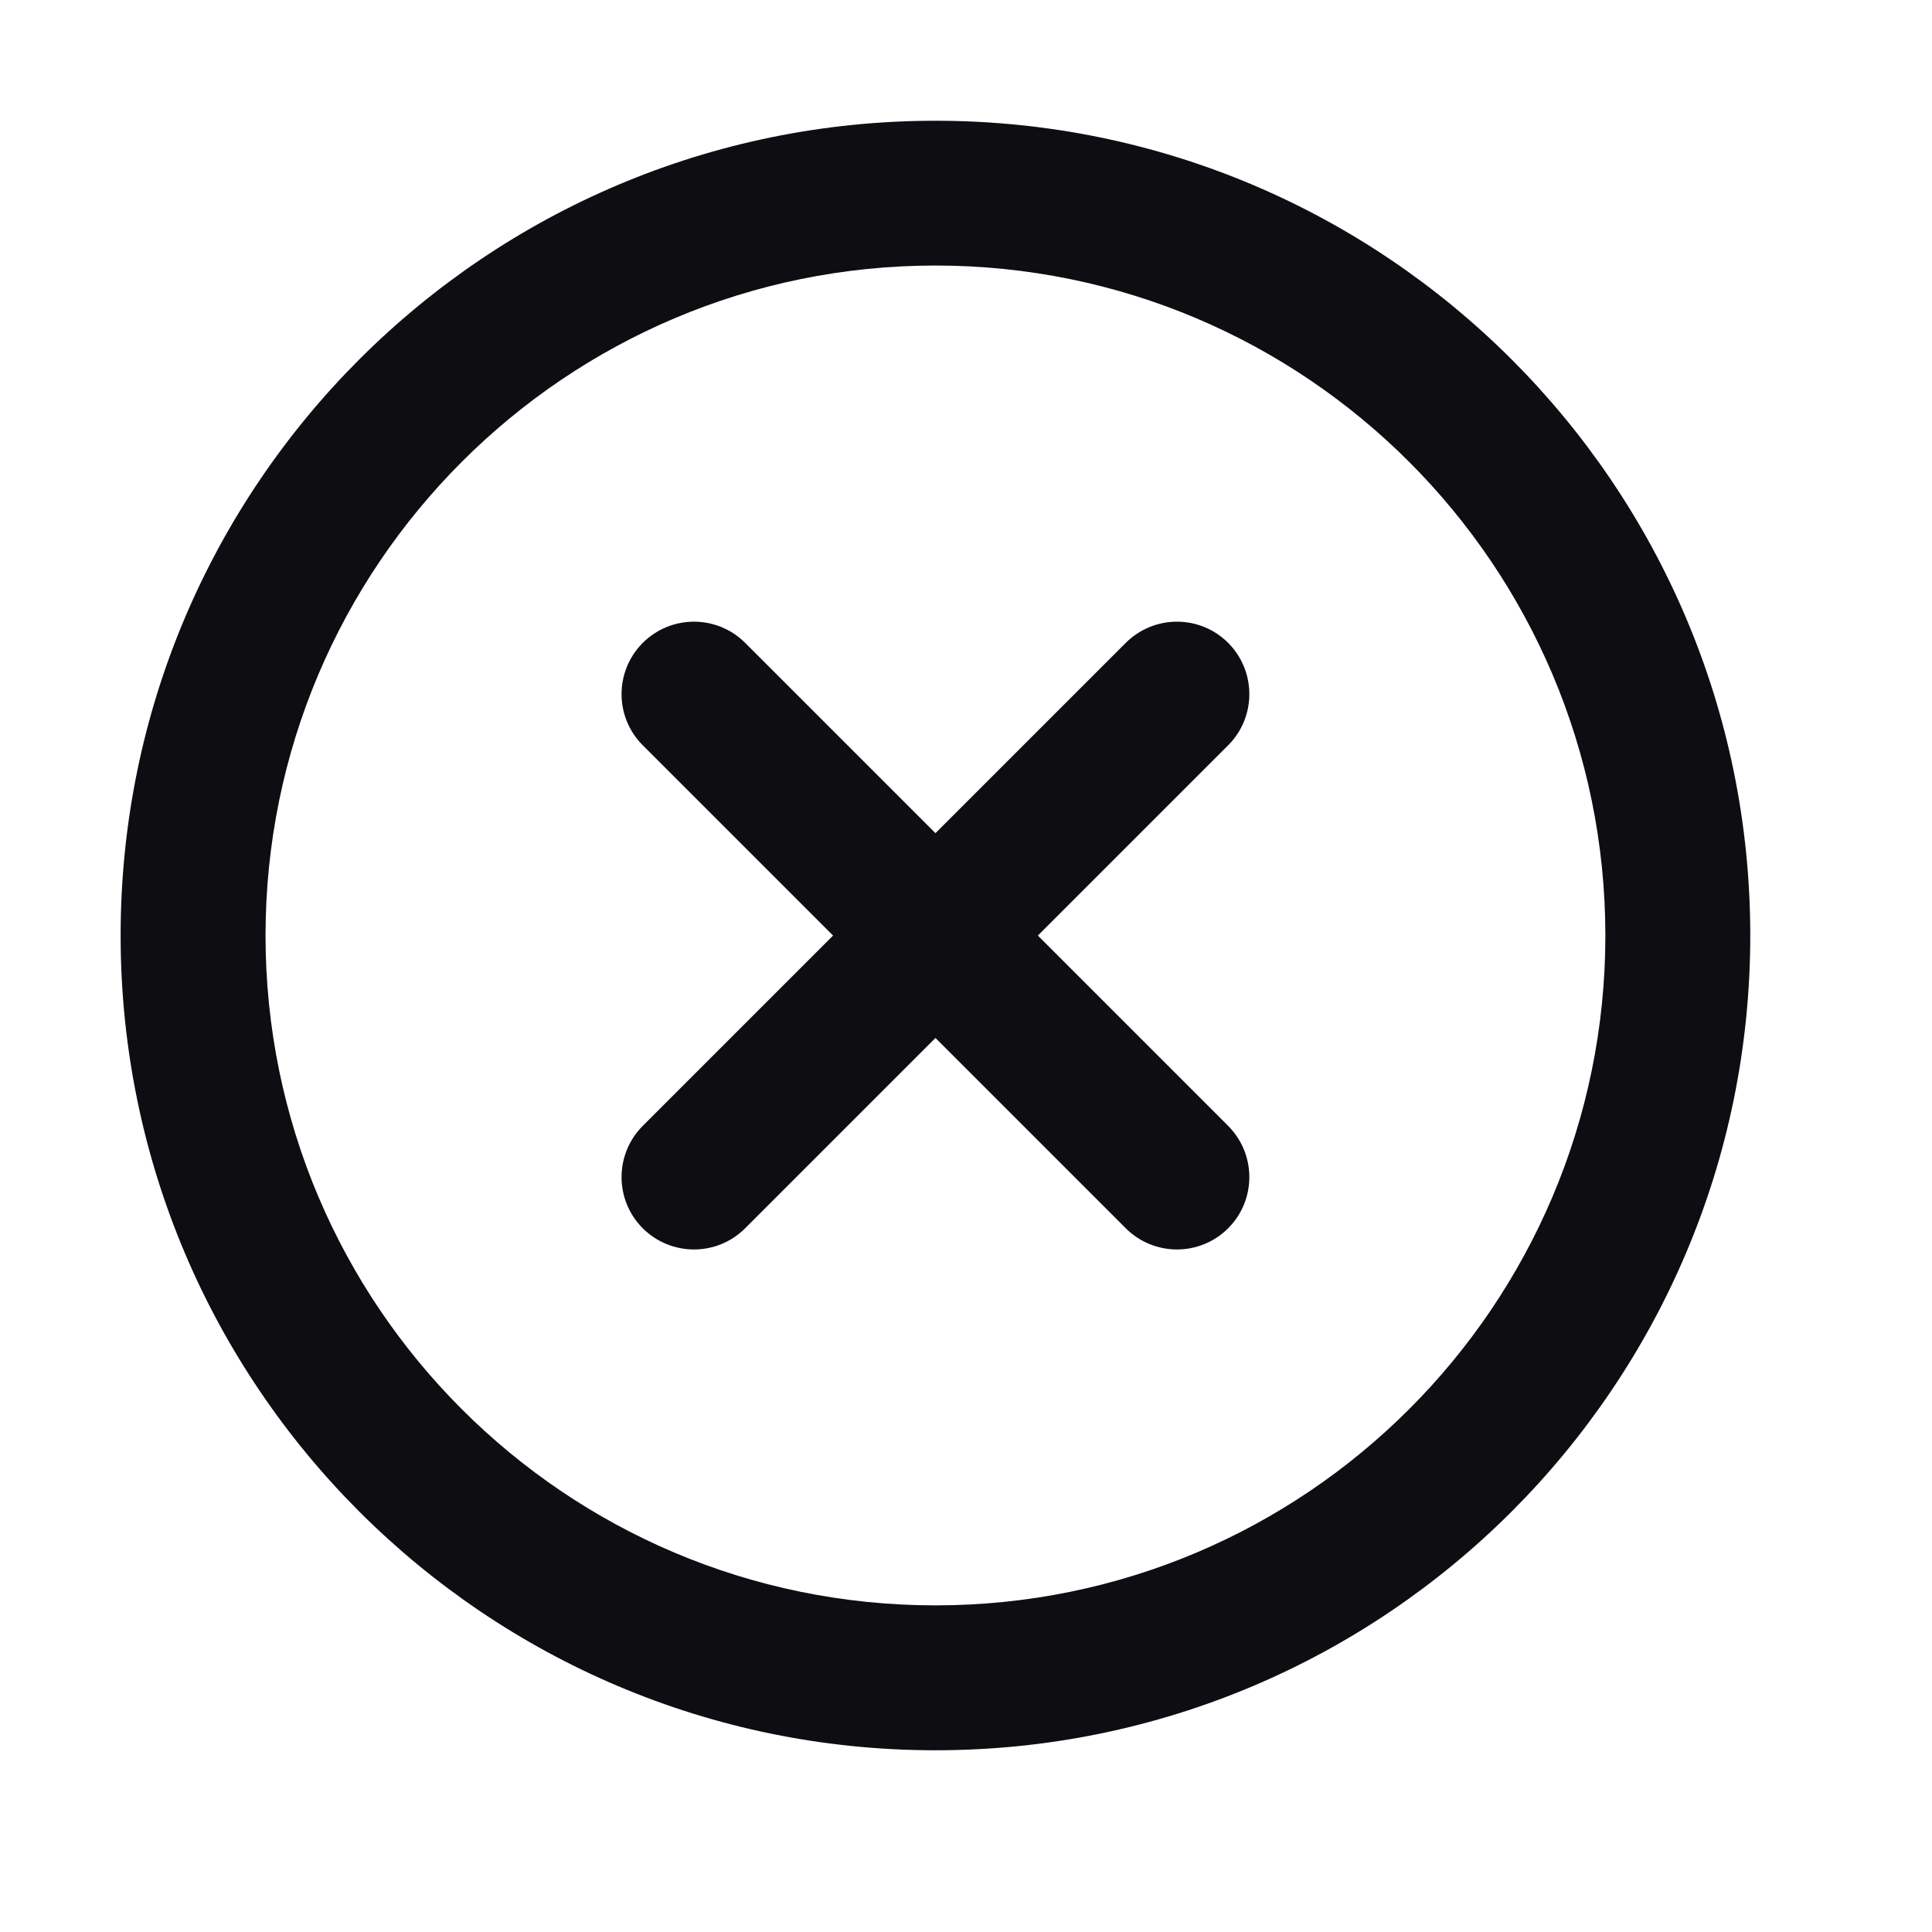 <svg width="16" height="16" viewBox="0 0 16 16" fill="none" xmlns="http://www.w3.org/2000/svg">
<path d="M7.747 1C11.473 1 14.495 4.021 14.495 7.747C14.495 11.474 11.473 14.495 7.747 14.495C4.021 14.495 0.999 11.474 0.999 7.747C0.999 4.021 4.021 1 7.747 1ZM7.747 2.199C4.684 2.199 2.2 4.684 2.199 7.747C2.199 10.811 4.683 13.295 7.747 13.295C10.811 13.295 13.295 10.811 13.295 7.747C13.294 4.684 10.81 2.199 7.747 2.199ZM9.323 5.324C9.558 5.09 9.937 5.09 10.171 5.324C10.405 5.559 10.405 5.938 10.171 6.172L8.595 7.748L10.171 9.324C10.405 9.559 10.405 9.938 10.171 10.172C9.937 10.406 9.558 10.406 9.323 10.172L7.747 8.596L6.171 10.172C5.937 10.406 5.558 10.406 5.323 10.172C5.089 9.938 5.089 9.559 5.323 9.324L6.899 7.748L5.323 6.172C5.089 5.938 5.089 5.559 5.323 5.324C5.558 5.09 5.937 5.09 6.171 5.324L7.747 6.9L9.323 5.324Z" fill="#0D0D12"/>
</svg>
